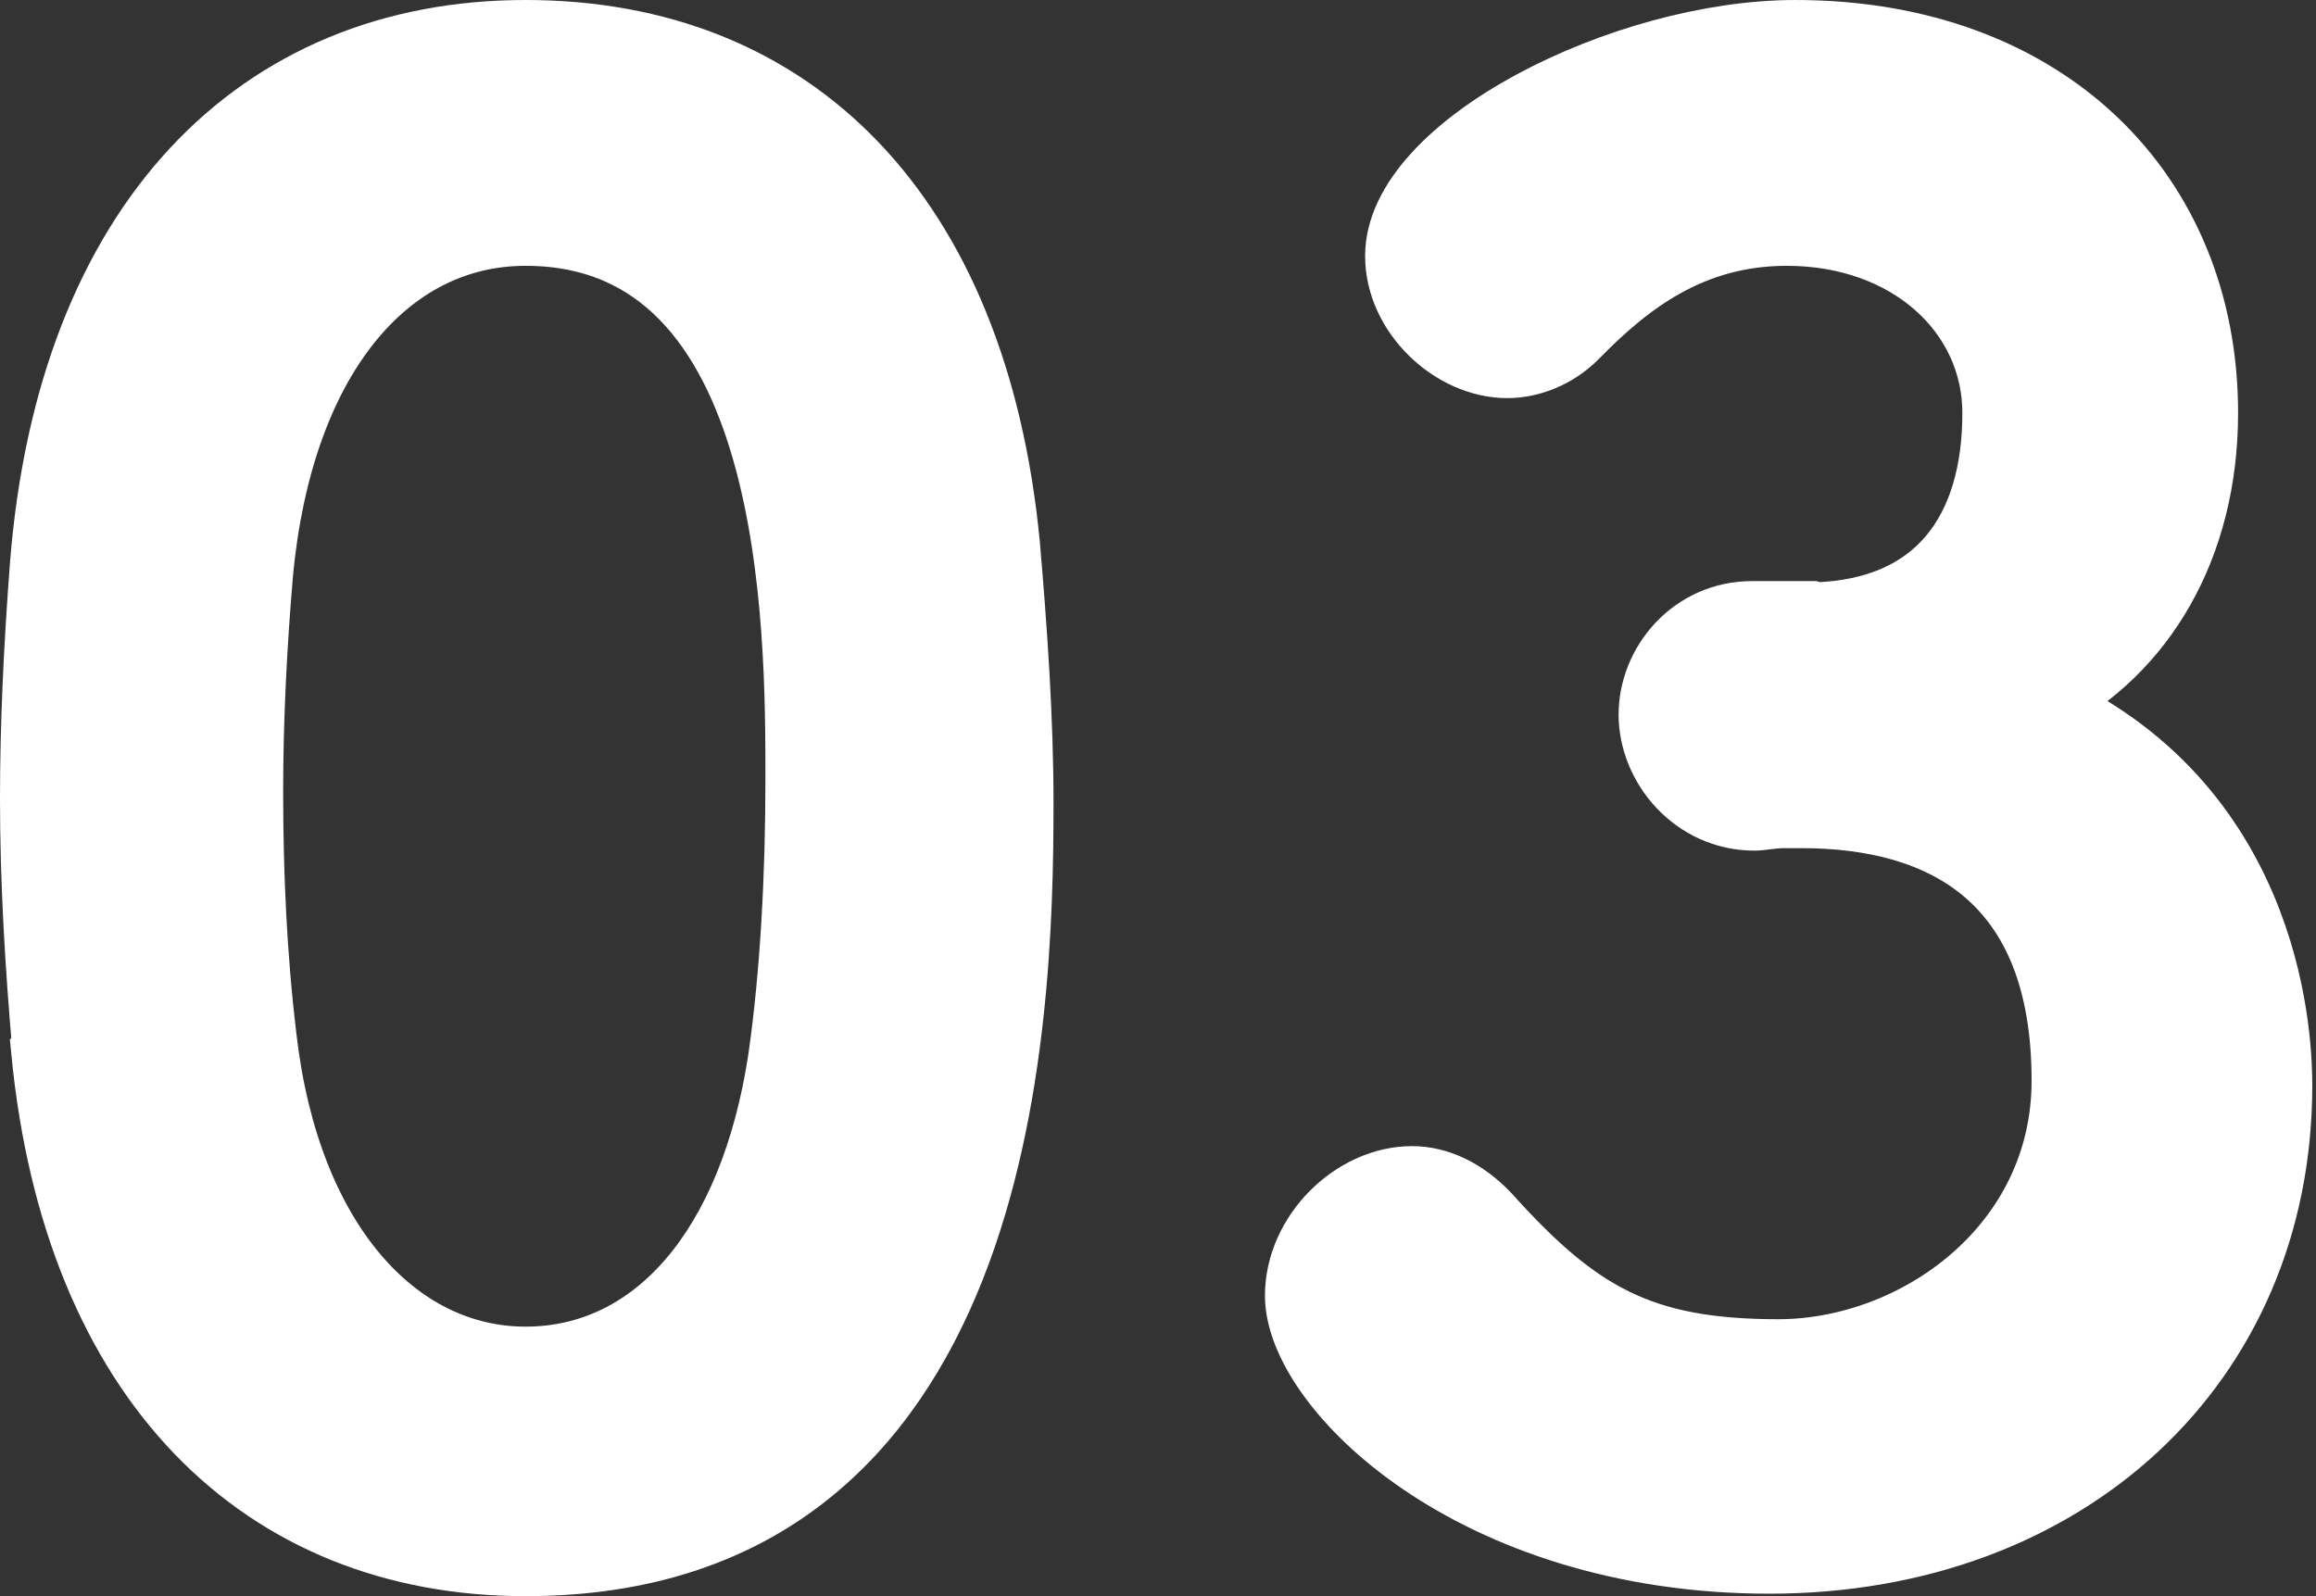 <?xml version="1.0" encoding="UTF-8"?>
<svg id="_レイヤー_2" data-name="レイヤー 2" xmlns="http://www.w3.org/2000/svg" viewBox="0 0 18.73 12.91">
  <rect x="0" y="0" width="18.73" height="12.91" fill="#333333" stroke="none"/>
  <defs>
    <style>
      .cls-1 {
        fill: #fff;
        stroke: #fff;
        stroke-miterlimit: 10;
        stroke-width: .5px;
      }
    </style>
  </defs>
  <g id="_文字OL_画像" data-name="文字OL_画像">
    <g>
      <path class="cls-1" d="M.35,8.49c-.06-.69-.1-1.36-.1-2.03,0-.61.03-1.23.08-1.89C.55,1.79,2.08.25,4.25.25s3.65,1.47,3.91,4.15c.06.7.11,1.41.11,2.1,0,1.81-.14,6.16-4.02,6.16-2.13,0-3.65-1.47-3.91-4.16ZM6.3,8.56c.1-.7.14-1.49.14-2.26,0-1.23,0-4.4-2.19-4.4-1.12,0-1.97,1.02-2.13,2.74-.05.59-.08,1.18-.08,1.76,0,.67.03,1.34.11,2,.19,1.63,1.06,2.58,2.1,2.58s1.82-.9,2.05-2.42Z"/>
      <path class="cls-1" d="M14.68,4.96c.98-.03,1.44-.67,1.44-1.62,0-.8-.69-1.44-1.67-1.44-.77,0-1.28.4-1.7.83-.16.16-.37.24-.56.24-.45,0-.9-.42-.9-.9,0-.9,1.84-1.82,3.23-1.82,2.03,0,3.33,1.3,3.33,3.09,0,1.09-.51,1.94-1.3,2.35,1.87.86,1.9,2.79,1.9,3.09,0,2.26-1.73,3.86-4.14,3.86s-3.83-1.41-3.83-2.16c0-.51.46-.96.94-.96.21,0,.43.1.62.3.72.8,1.23,1.1,2.34,1.1s2.3-.85,2.3-2.18c0-1.63-.98-2.13-2.11-2.13h-.14c-.1,0-.18.02-.24.02-.5,0-.85-.43-.85-.85s.34-.83.83-.83h.48Z"/>
    </g>
  </g>
</svg>